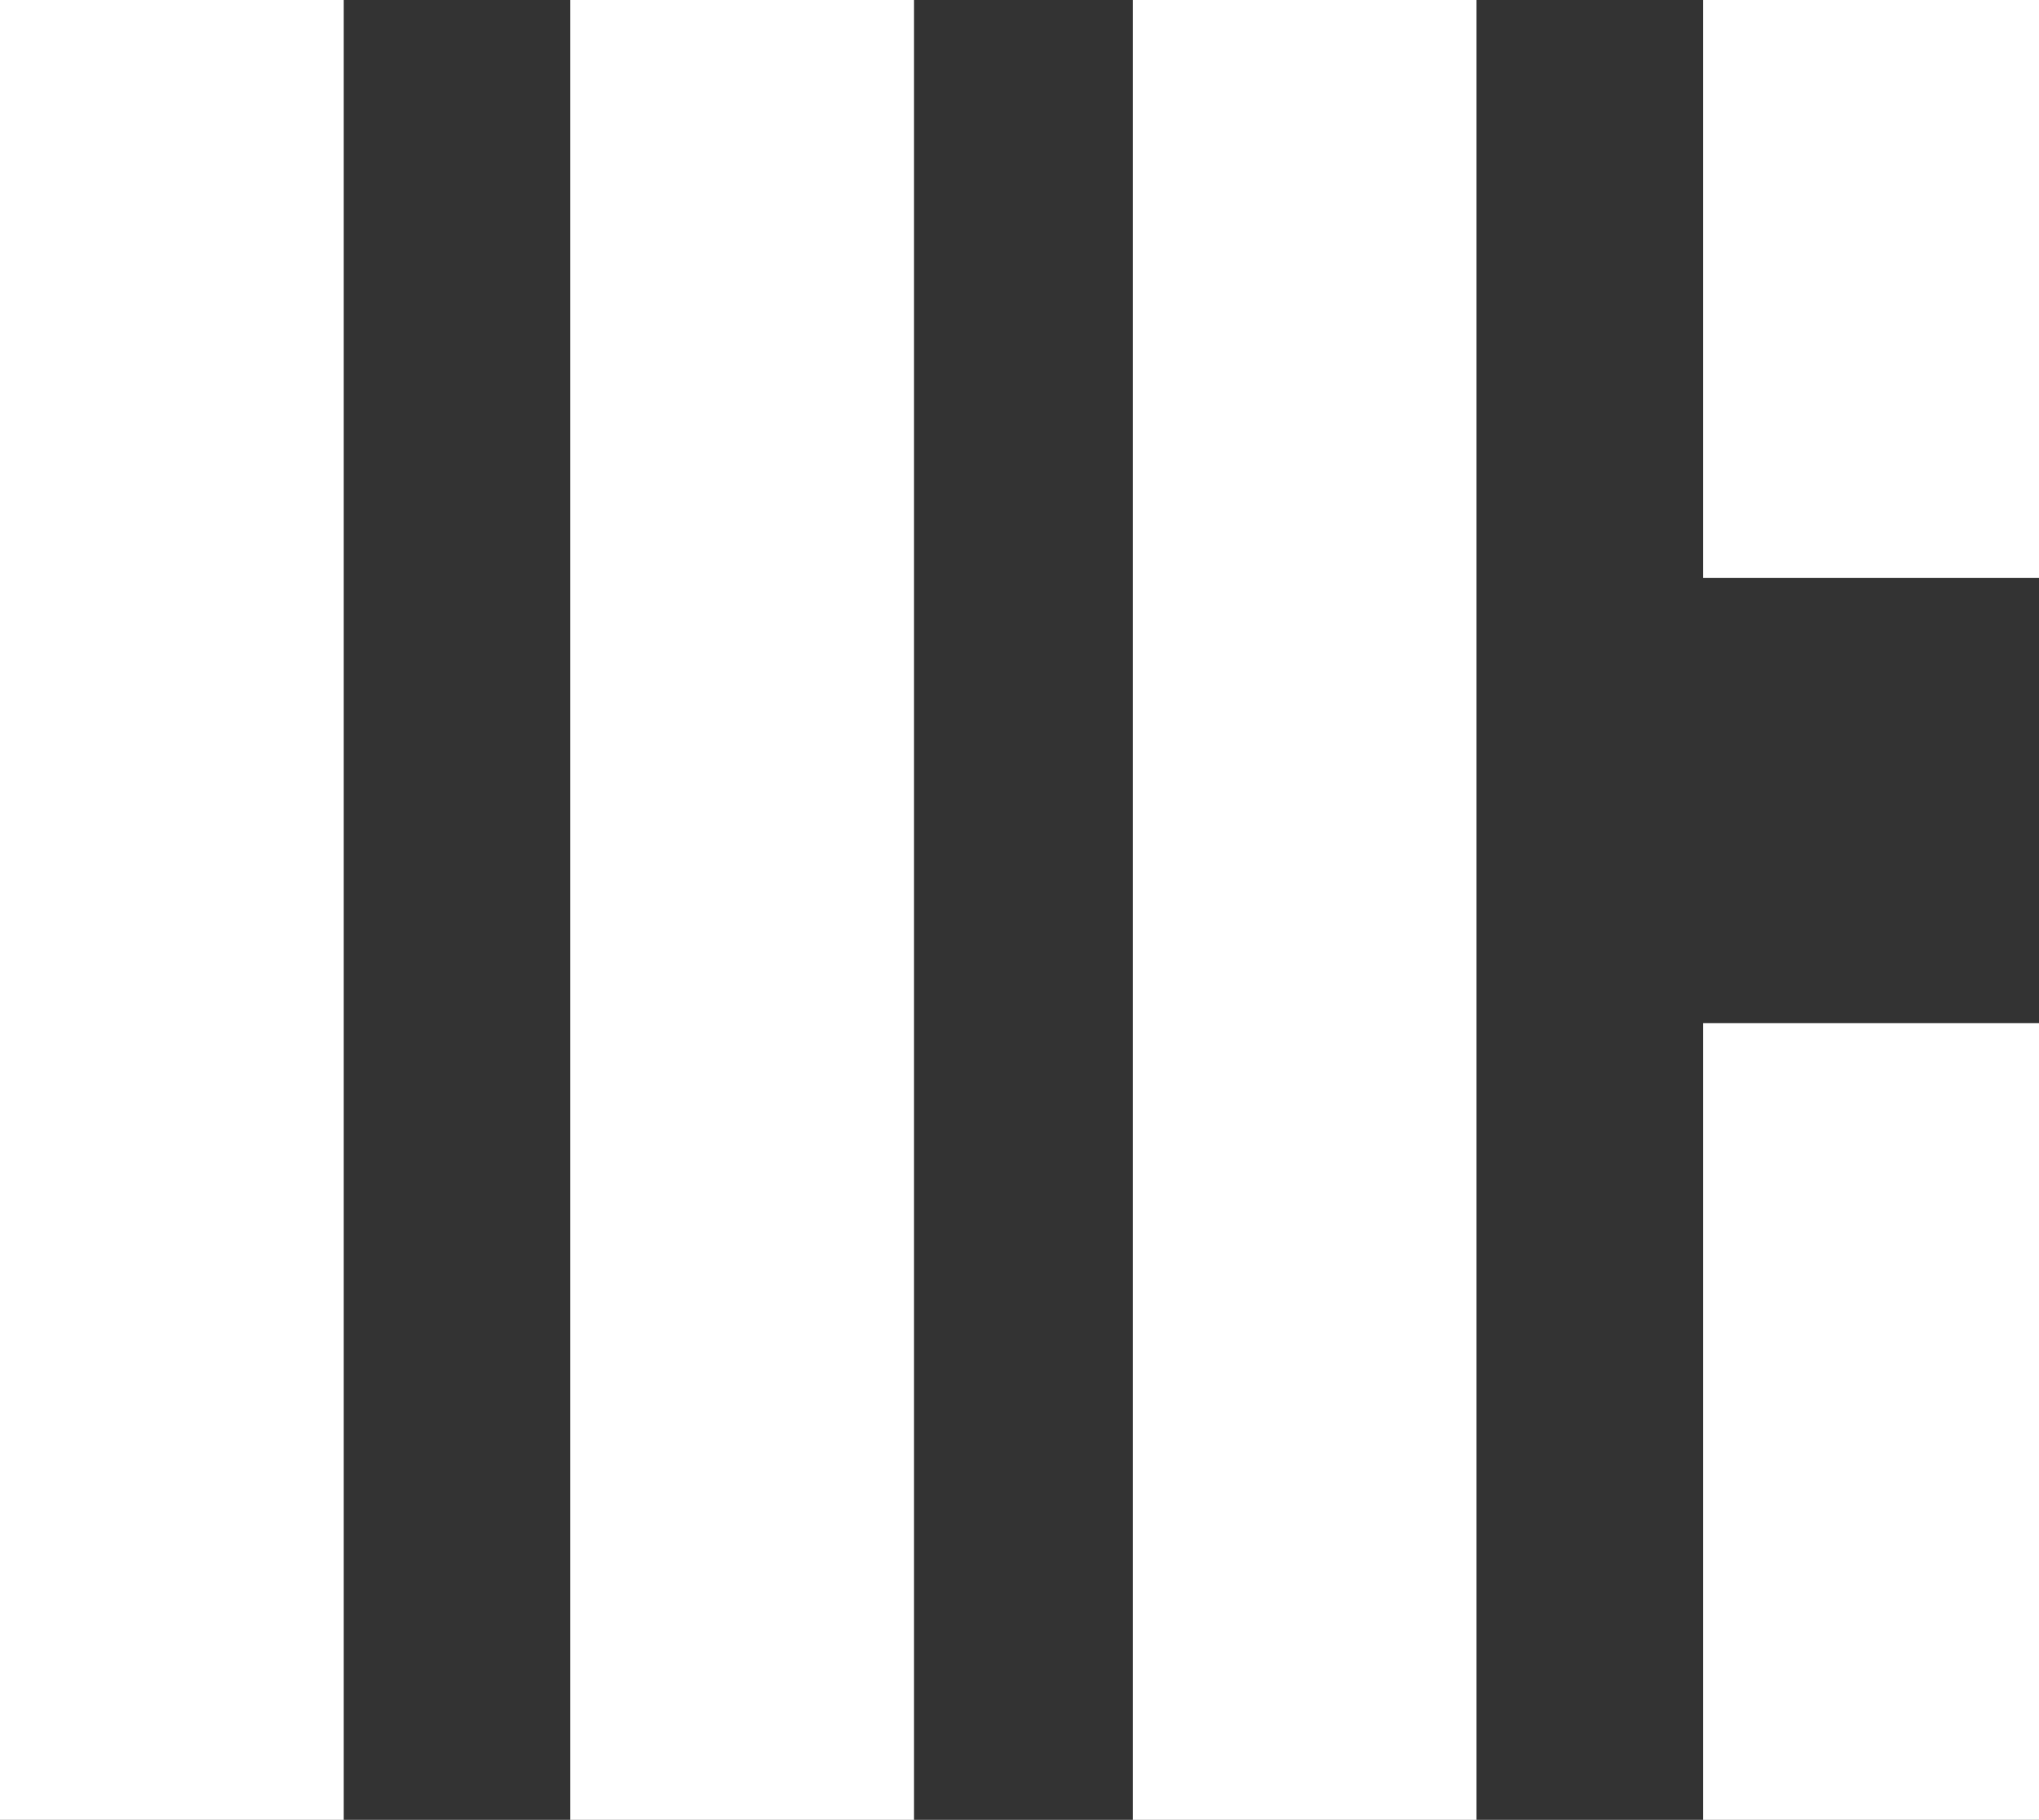 <?xml version="1.0" encoding="utf-8"?>
<!-- Generator: Adobe Illustrator 24.0.0, SVG Export Plug-In . SVG Version: 6.00 Build 0)  -->
<svg version="1.1" id="Warstwa_1" xmlns="http://www.w3.org/2000/svg" xmlns:xlink="http://www.w3.org/1999/xlink" x="0px" y="0px"
	 viewBox="0 0 26.1 23.3" style="enable-background:new 0 0 26.1 23.3;" xml:space="preserve">
<rect x="0" y="0" width="26.1" height="23.3" fill="#333333" stroke="none"/>
<style type="text/css">
	.st0{fill:#fff;}
</style>
<g>
	<rect class="st0" width="4.4" height="23.3"/>
	<rect x="7.3" class="st0" width="4.4" height="23.3"/>
	<rect x="14.5" class="st0" width="4.4" height="23.3"/>
	<rect x="21.8" y="13.1" class="st0" width="4.4" height="10.2"/>
	<rect x="21.8" class="st0" width="4.4" height="7.4"/>
</g>
</svg>
